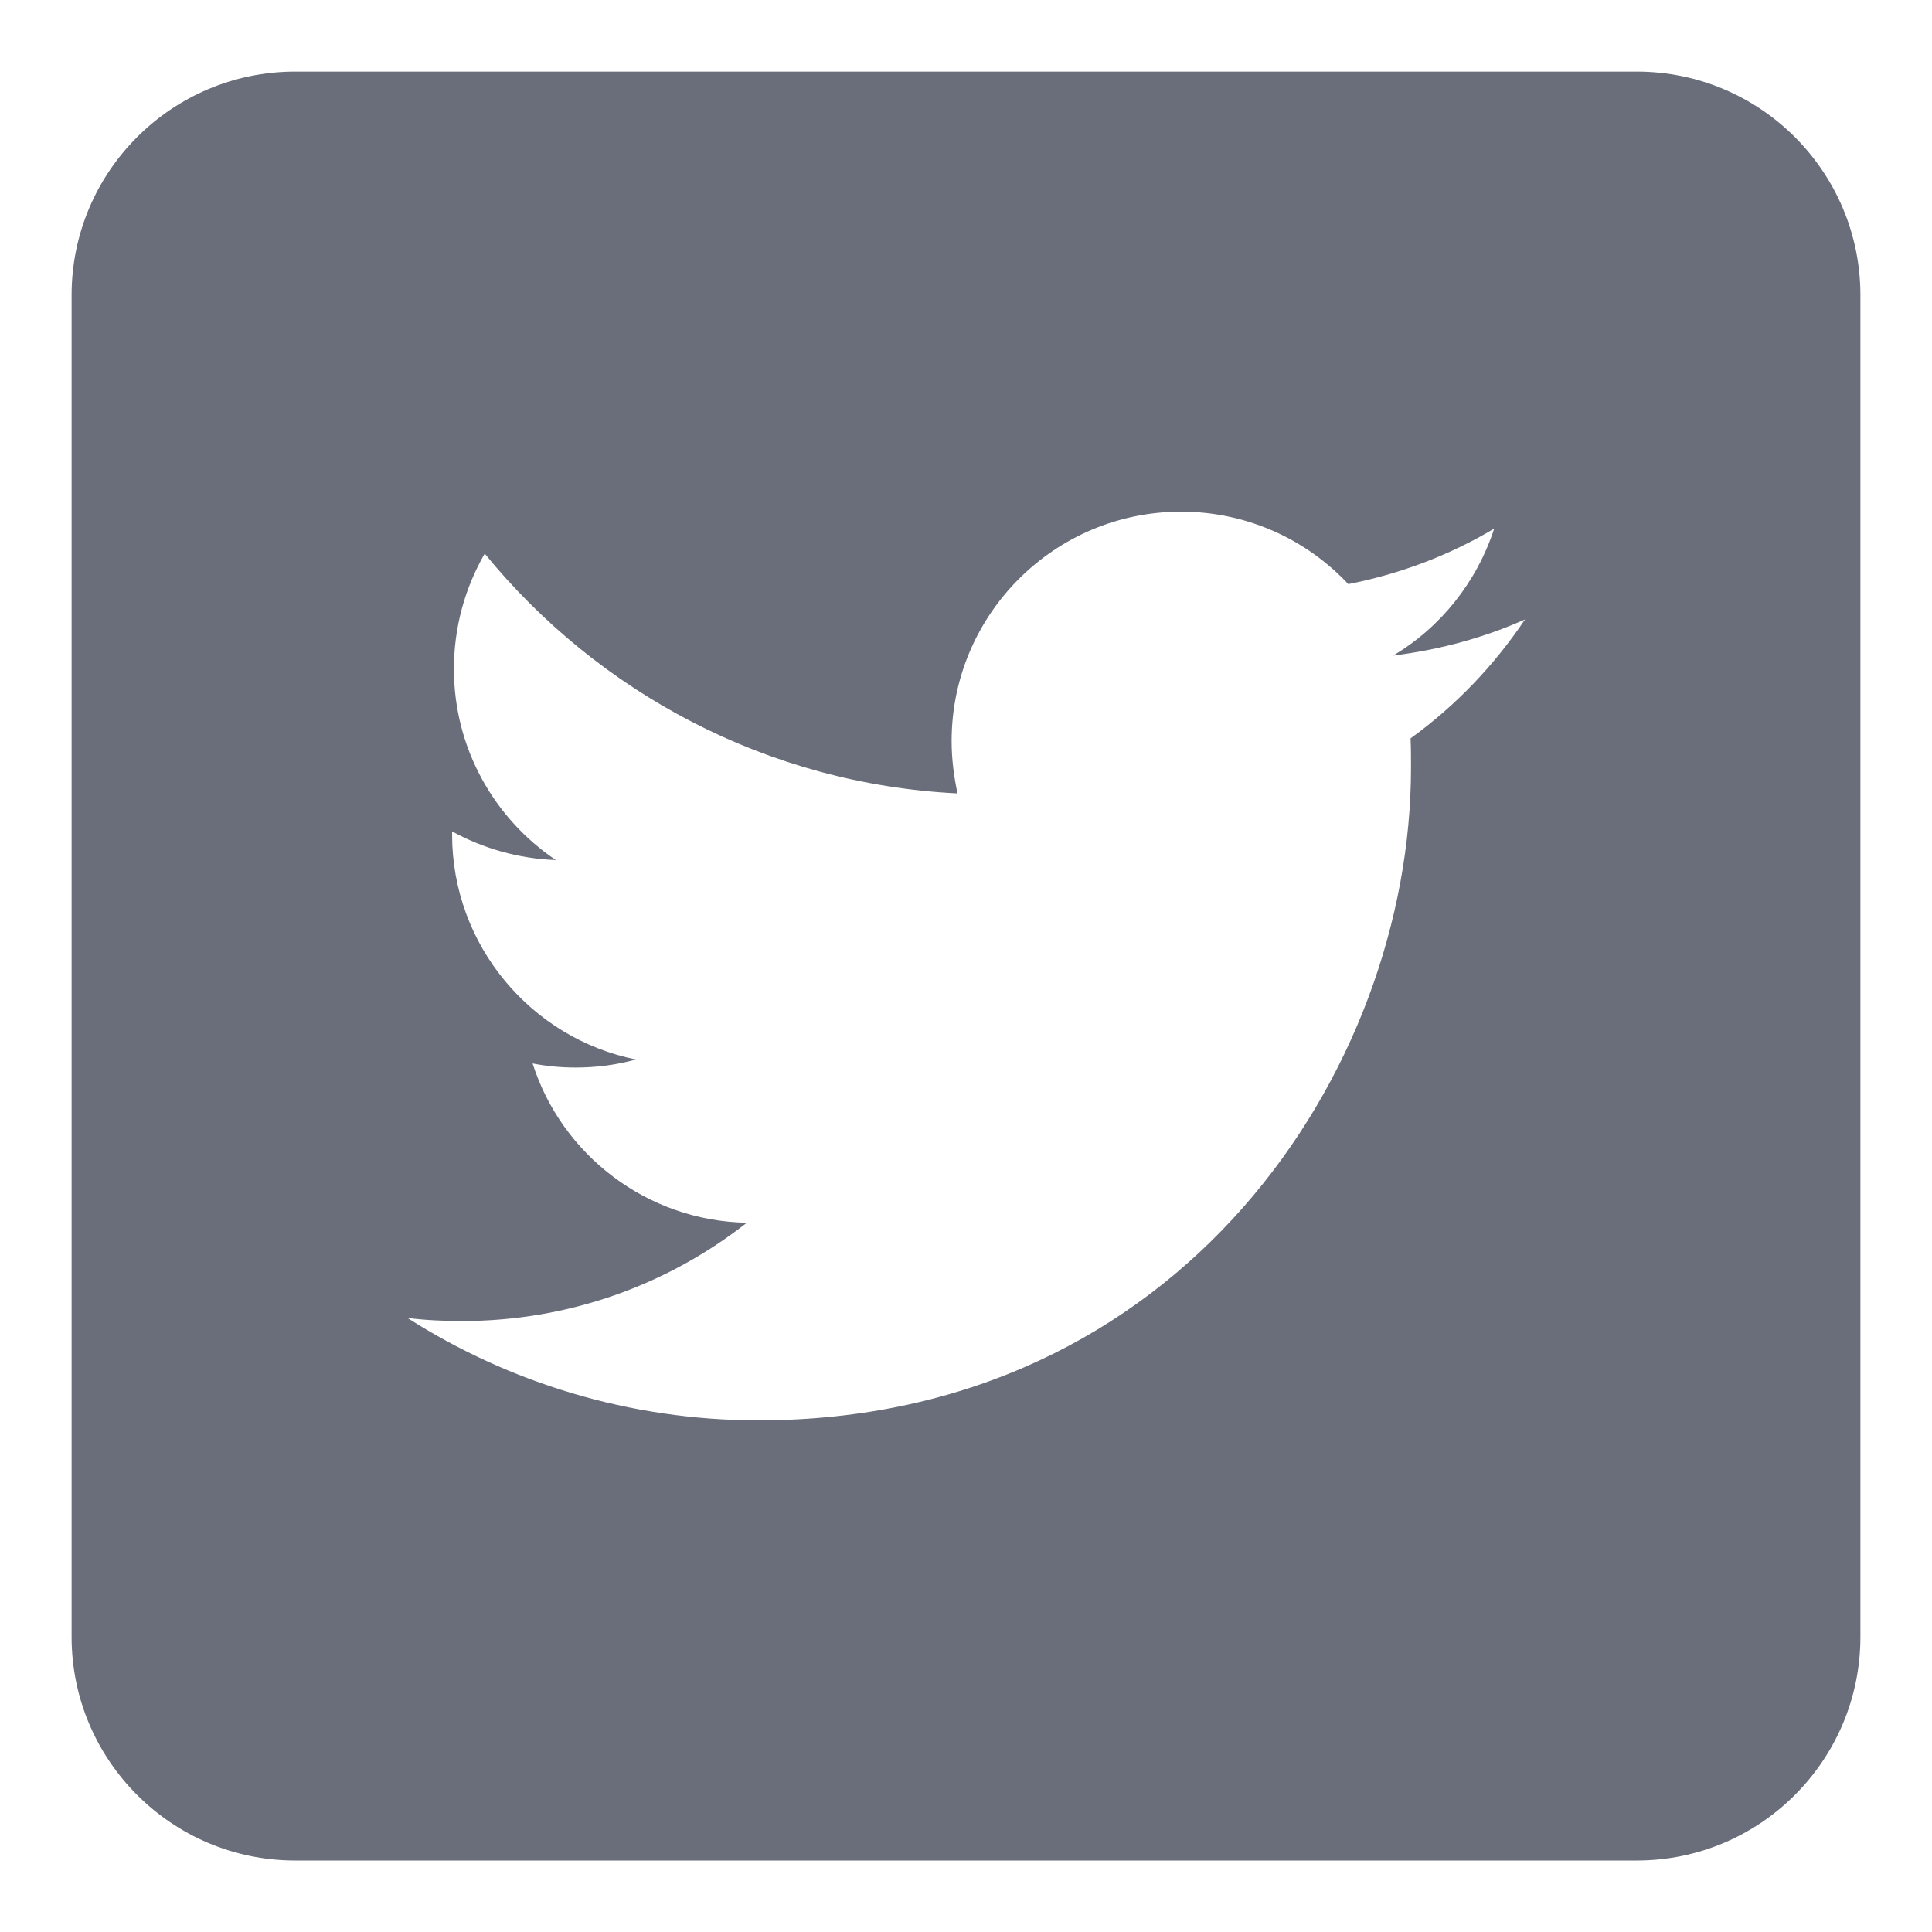 <svg width="18" height="18" viewBox="0 0 18 18" fill="none" xmlns="http://www.w3.org/2000/svg">
  <path fill-rule="evenodd" clip-rule="evenodd" d="M2.75 17.334H15.25C16.4 17.334 17.333 16.4 17.333 15.25V2.75C17.333 1.6 16.4 0.667 15.25 0.667H2.75C1.6 0.667 0.667 1.6 0.667 2.75V15.25C0.667 16.4 1.6 17.334 2.75 17.334ZM13.146 7.154C13.146 9.975 10.996 13.233 7.066 13.233C5.862 13.233 4.737 12.879 3.796 12.279C3.962 12.3 4.133 12.308 4.304 12.308C5.304 12.308 6.225 11.967 6.958 11.392C6.025 11.375 5.233 10.758 4.962 9.908C5.091 9.933 5.225 9.946 5.362 9.946C5.558 9.946 5.746 9.921 5.925 9.871C4.95 9.675 4.212 8.808 4.212 7.775V7.746C4.5 7.904 4.829 8 5.179 8.013C4.608 7.629 4.229 6.975 4.229 6.233C4.229 5.842 4.333 5.475 4.516 5.158C5.571 6.45 7.146 7.304 8.921 7.392C8.887 7.233 8.866 7.071 8.866 6.904C8.866 5.725 9.825 4.767 11.004 4.767C11.617 4.767 12.171 5.025 12.562 5.442C13.05 5.346 13.508 5.171 13.921 4.925C13.758 5.425 13.421 5.846 12.979 6.108C13.412 6.054 13.825 5.942 14.208 5.771C13.921 6.2 13.558 6.579 13.142 6.879C13.146 6.971 13.146 7.063 13.146 7.154Z" fill="#6A6E7B"/>
</svg>
